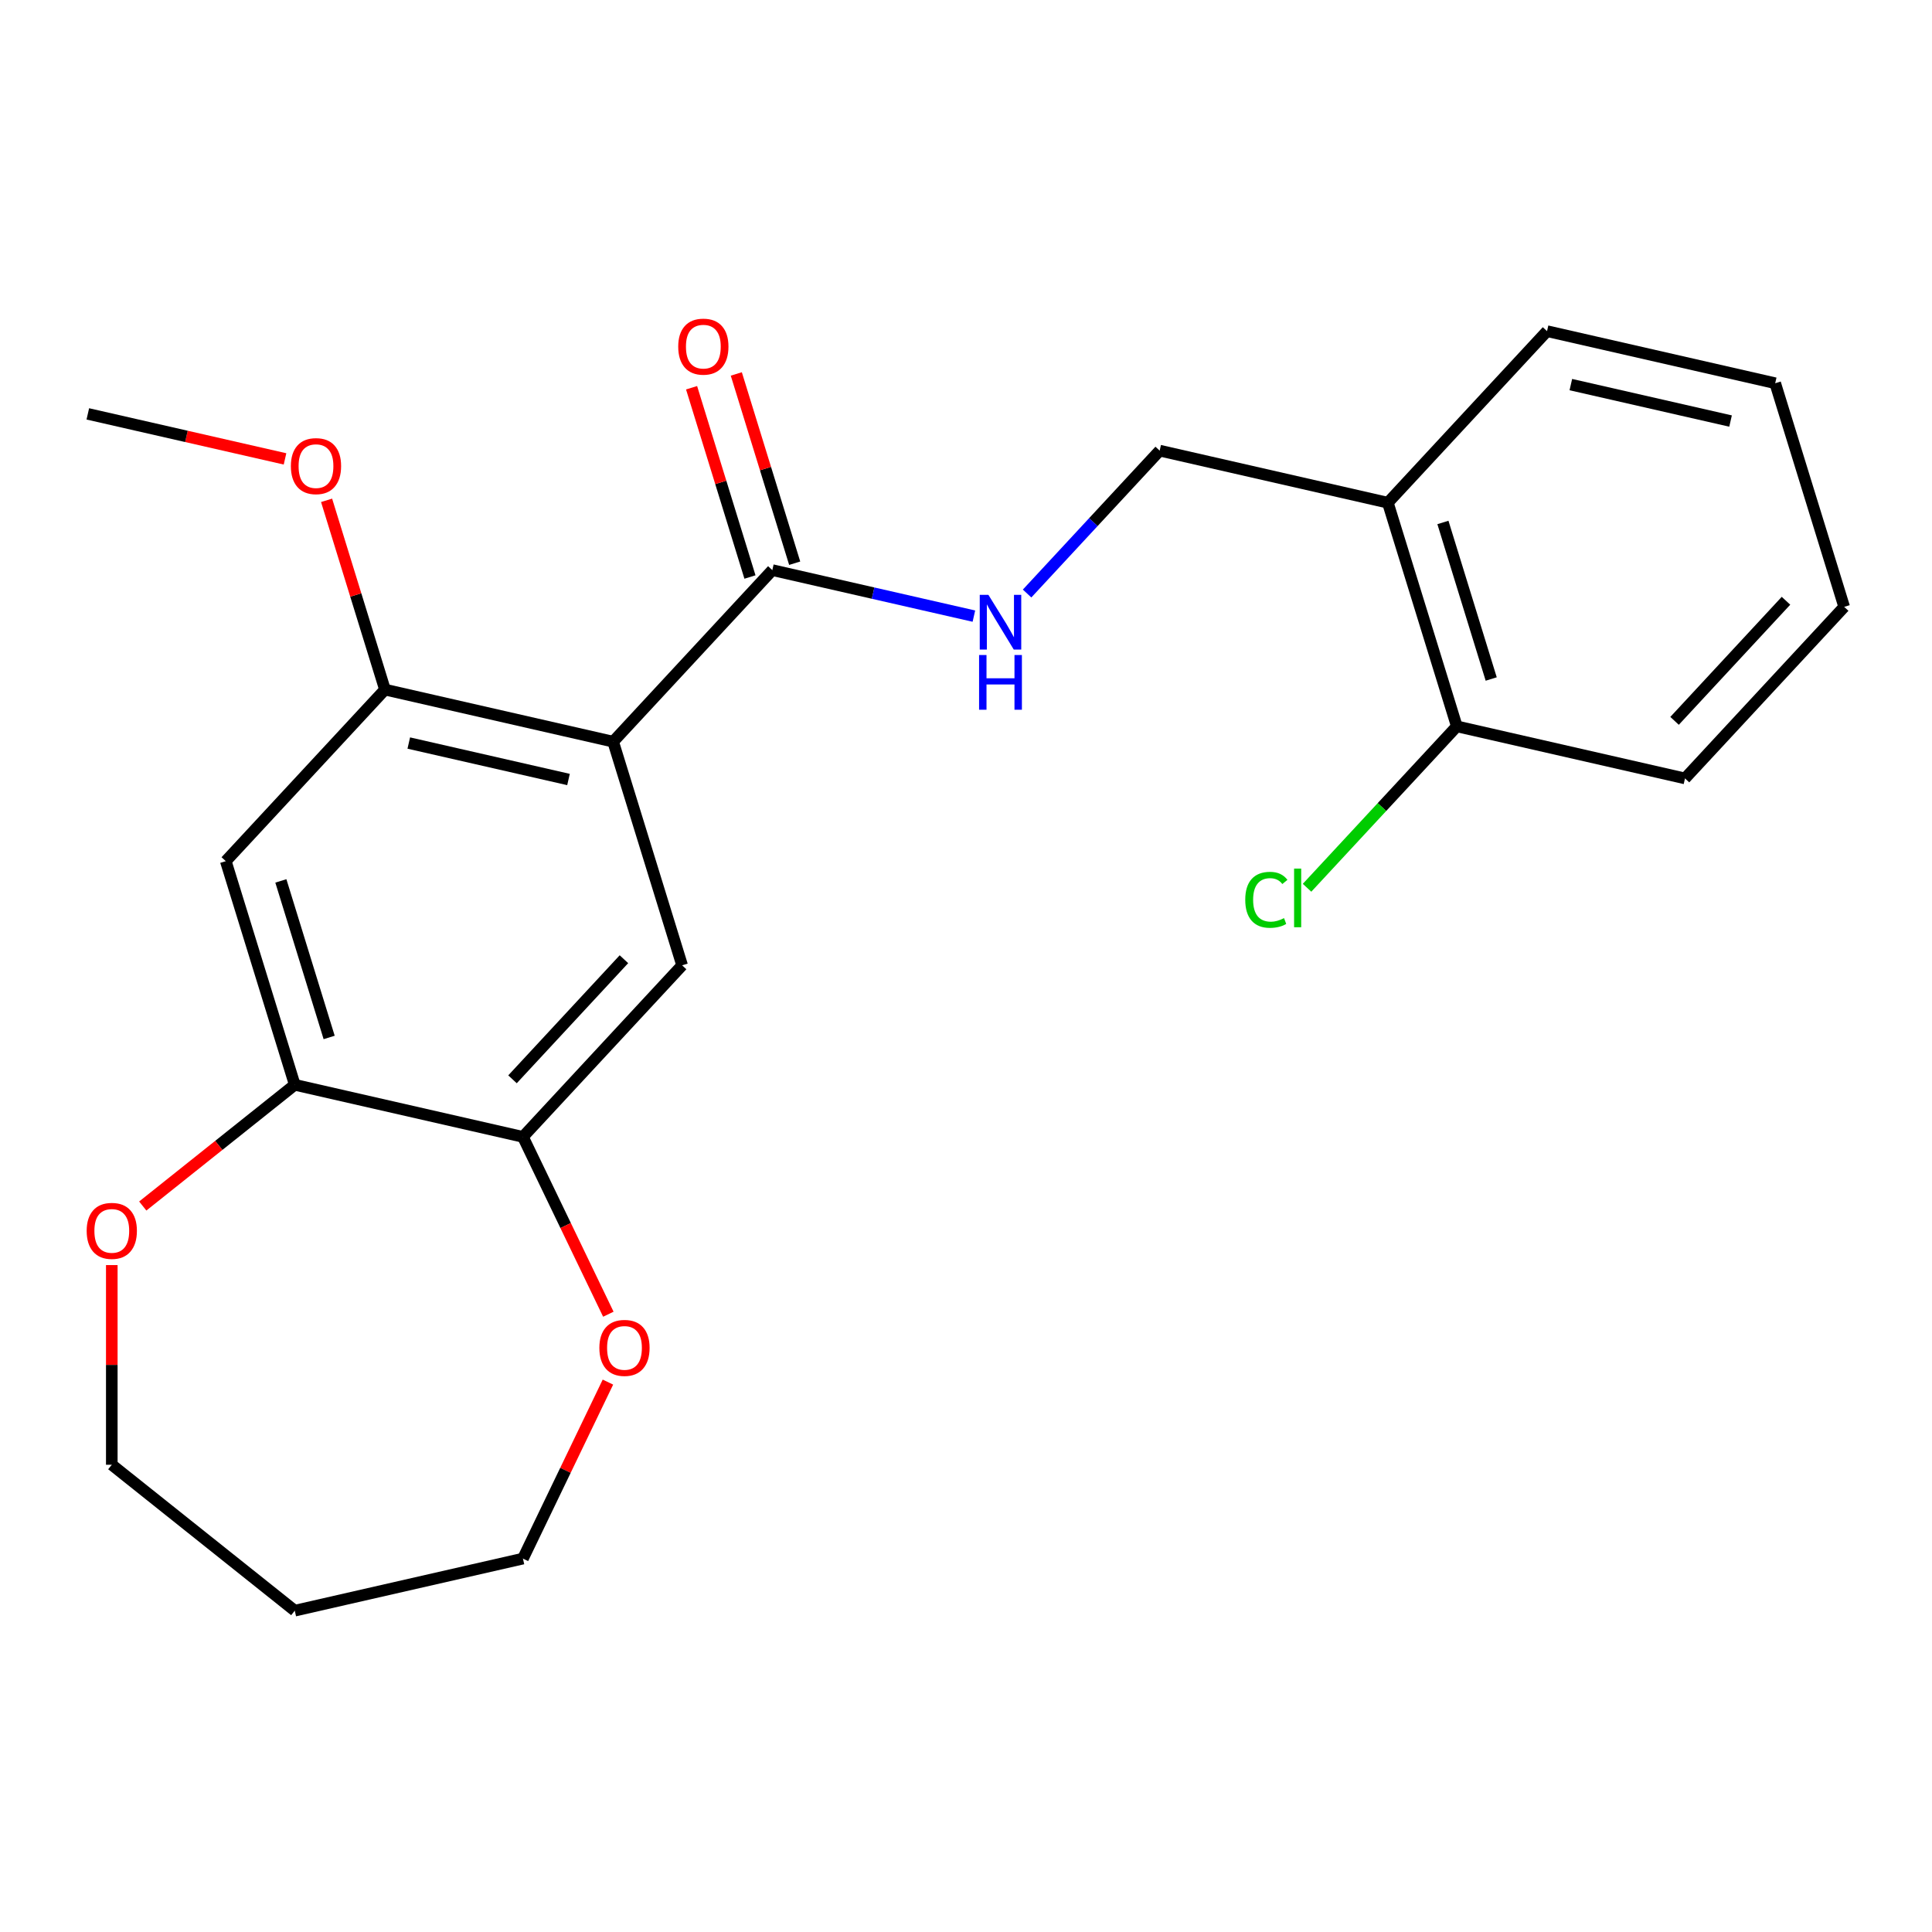 <?xml version='1.0' encoding='iso-8859-1'?>
<svg version='1.1' baseProfile='full'
              xmlns='http://www.w3.org/2000/svg'
                      xmlns:rdkit='http://www.rdkit.org/xml'
                      xmlns:xlink='http://www.w3.org/1999/xlink'
                  xml:space='preserve'
width='1000px' height='1000px' viewBox='0 0 1000 1000'>
<!-- END OF HEADER -->
<rect style='opacity:1.0;fill:#FFFFFF;stroke:none' width='1000' height='1000' x='0' y='0'> </rect>
<path class='bond-0' d='M 317.359,383.891 L 399.753,295.091' style='fill:none;fill-rule:evenodd;stroke:#000000;stroke-width:6px;stroke-linecap:butt;stroke-linejoin:miter;stroke-opacity:1' />
<path class='bond-1' d='M 317.359,383.891 L 199.26,356.935' style='fill:none;fill-rule:evenodd;stroke:#000000;stroke-width:6px;stroke-linecap:butt;stroke-linejoin:miter;stroke-opacity:1' />
<path class='bond-1' d='M 294.253,403.468 L 211.584,384.599' style='fill:none;fill-rule:evenodd;stroke:#000000;stroke-width:6px;stroke-linecap:butt;stroke-linejoin:miter;stroke-opacity:1' />
<path class='bond-2' d='M 317.359,383.891 L 353.065,499.646' style='fill:none;fill-rule:evenodd;stroke:#000000;stroke-width:6px;stroke-linecap:butt;stroke-linejoin:miter;stroke-opacity:1' />
<path class='bond-6' d='M 399.753,295.091 L 451.919,306.998' style='fill:none;fill-rule:evenodd;stroke:#000000;stroke-width:6px;stroke-linecap:butt;stroke-linejoin:miter;stroke-opacity:1' />
<path class='bond-6' d='M 451.919,306.998 L 504.084,318.904' style='fill:none;fill-rule:evenodd;stroke:#0000FF;stroke-width:6px;stroke-linecap:butt;stroke-linejoin:miter;stroke-opacity:1' />
<path class='bond-11' d='M 411.329,291.521 L 396.219,242.538' style='fill:none;fill-rule:evenodd;stroke:#000000;stroke-width:6px;stroke-linecap:butt;stroke-linejoin:miter;stroke-opacity:1' />
<path class='bond-11' d='M 396.219,242.538 L 381.11,193.554' style='fill:none;fill-rule:evenodd;stroke:#FF0000;stroke-width:6px;stroke-linecap:butt;stroke-linejoin:miter;stroke-opacity:1' />
<path class='bond-11' d='M 388.178,298.662 L 373.068,249.679' style='fill:none;fill-rule:evenodd;stroke:#000000;stroke-width:6px;stroke-linecap:butt;stroke-linejoin:miter;stroke-opacity:1' />
<path class='bond-11' d='M 373.068,249.679 L 357.959,200.695' style='fill:none;fill-rule:evenodd;stroke:#FF0000;stroke-width:6px;stroke-linecap:butt;stroke-linejoin:miter;stroke-opacity:1' />
<path class='bond-3' d='M 199.26,356.935 L 116.866,445.735' style='fill:none;fill-rule:evenodd;stroke:#000000;stroke-width:6px;stroke-linecap:butt;stroke-linejoin:miter;stroke-opacity:1' />
<path class='bond-13' d='M 199.26,356.935 L 184.15,307.952' style='fill:none;fill-rule:evenodd;stroke:#000000;stroke-width:6px;stroke-linecap:butt;stroke-linejoin:miter;stroke-opacity:1' />
<path class='bond-13' d='M 184.15,307.952 L 169.041,258.969' style='fill:none;fill-rule:evenodd;stroke:#FF0000;stroke-width:6px;stroke-linecap:butt;stroke-linejoin:miter;stroke-opacity:1' />
<path class='bond-4' d='M 353.065,499.646 L 270.671,588.445' style='fill:none;fill-rule:evenodd;stroke:#000000;stroke-width:6px;stroke-linecap:butt;stroke-linejoin:miter;stroke-opacity:1' />
<path class='bond-4' d='M 322.946,496.487 L 265.27,558.647' style='fill:none;fill-rule:evenodd;stroke:#000000;stroke-width:6px;stroke-linecap:butt;stroke-linejoin:miter;stroke-opacity:1' />
<path class='bond-23' d='M 116.866,445.735 L 152.572,561.49' style='fill:none;fill-rule:evenodd;stroke:#000000;stroke-width:6px;stroke-linecap:butt;stroke-linejoin:miter;stroke-opacity:1' />
<path class='bond-23' d='M 145.373,455.957 L 170.367,536.986' style='fill:none;fill-rule:evenodd;stroke:#000000;stroke-width:6px;stroke-linecap:butt;stroke-linejoin:miter;stroke-opacity:1' />
<path class='bond-5' d='M 270.671,588.445 L 152.572,561.49' style='fill:none;fill-rule:evenodd;stroke:#000000;stroke-width:6px;stroke-linecap:butt;stroke-linejoin:miter;stroke-opacity:1' />
<path class='bond-8' d='M 270.671,588.445 L 292.773,634.341' style='fill:none;fill-rule:evenodd;stroke:#000000;stroke-width:6px;stroke-linecap:butt;stroke-linejoin:miter;stroke-opacity:1' />
<path class='bond-8' d='M 292.773,634.341 L 314.876,680.237' style='fill:none;fill-rule:evenodd;stroke:#FF0000;stroke-width:6px;stroke-linecap:butt;stroke-linejoin:miter;stroke-opacity:1' />
<path class='bond-9' d='M 152.572,561.49 L 113.232,592.863' style='fill:none;fill-rule:evenodd;stroke:#000000;stroke-width:6px;stroke-linecap:butt;stroke-linejoin:miter;stroke-opacity:1' />
<path class='bond-9' d='M 113.232,592.863 L 73.891,624.235' style='fill:none;fill-rule:evenodd;stroke:#FF0000;stroke-width:6px;stroke-linecap:butt;stroke-linejoin:miter;stroke-opacity:1' />
<path class='bond-10' d='M 531.621,307.208 L 565.934,270.228' style='fill:none;fill-rule:evenodd;stroke:#0000FF;stroke-width:6px;stroke-linecap:butt;stroke-linejoin:miter;stroke-opacity:1' />
<path class='bond-10' d='M 565.934,270.228 L 600.247,233.247' style='fill:none;fill-rule:evenodd;stroke:#000000;stroke-width:6px;stroke-linecap:butt;stroke-linejoin:miter;stroke-opacity:1' />
<path class='bond-7' d='M 718.346,260.203 L 600.247,233.247' style='fill:none;fill-rule:evenodd;stroke:#000000;stroke-width:6px;stroke-linecap:butt;stroke-linejoin:miter;stroke-opacity:1' />
<path class='bond-12' d='M 718.346,260.203 L 754.052,375.958' style='fill:none;fill-rule:evenodd;stroke:#000000;stroke-width:6px;stroke-linecap:butt;stroke-linejoin:miter;stroke-opacity:1' />
<path class='bond-12' d='M 746.853,270.425 L 771.847,351.453' style='fill:none;fill-rule:evenodd;stroke:#000000;stroke-width:6px;stroke-linecap:butt;stroke-linejoin:miter;stroke-opacity:1' />
<path class='bond-18' d='M 718.346,260.203 L 800.74,171.403' style='fill:none;fill-rule:evenodd;stroke:#000000;stroke-width:6px;stroke-linecap:butt;stroke-linejoin:miter;stroke-opacity:1' />
<path class='bond-17' d='M 314.664,715.374 L 292.668,761.05' style='fill:none;fill-rule:evenodd;stroke:#FF0000;stroke-width:6px;stroke-linecap:butt;stroke-linejoin:miter;stroke-opacity:1' />
<path class='bond-17' d='M 292.668,761.05 L 270.671,806.726' style='fill:none;fill-rule:evenodd;stroke:#000000;stroke-width:6px;stroke-linecap:butt;stroke-linejoin:miter;stroke-opacity:1' />
<path class='bond-16' d='M 57.863,654.806 L 57.863,706.48' style='fill:none;fill-rule:evenodd;stroke:#FF0000;stroke-width:6px;stroke-linecap:butt;stroke-linejoin:miter;stroke-opacity:1' />
<path class='bond-16' d='M 57.863,706.48 L 57.863,758.154' style='fill:none;fill-rule:evenodd;stroke:#000000;stroke-width:6px;stroke-linecap:butt;stroke-linejoin:miter;stroke-opacity:1' />
<path class='bond-14' d='M 754.052,375.958 L 715.289,417.734' style='fill:none;fill-rule:evenodd;stroke:#000000;stroke-width:6px;stroke-linecap:butt;stroke-linejoin:miter;stroke-opacity:1' />
<path class='bond-14' d='M 715.289,417.734 L 676.527,459.51' style='fill:none;fill-rule:evenodd;stroke:#00CC00;stroke-width:6px;stroke-linecap:butt;stroke-linejoin:miter;stroke-opacity:1' />
<path class='bond-19' d='M 754.052,375.958 L 872.152,402.913' style='fill:none;fill-rule:evenodd;stroke:#000000;stroke-width:6px;stroke-linecap:butt;stroke-linejoin:miter;stroke-opacity:1' />
<path class='bond-20' d='M 147.526,237.522 L 96.49,225.874' style='fill:none;fill-rule:evenodd;stroke:#FF0000;stroke-width:6px;stroke-linecap:butt;stroke-linejoin:miter;stroke-opacity:1' />
<path class='bond-20' d='M 96.49,225.874 L 45.455,214.225' style='fill:none;fill-rule:evenodd;stroke:#000000;stroke-width:6px;stroke-linecap:butt;stroke-linejoin:miter;stroke-opacity:1' />
<path class='bond-15' d='M 152.572,833.682 L 270.671,806.726' style='fill:none;fill-rule:evenodd;stroke:#000000;stroke-width:6px;stroke-linecap:butt;stroke-linejoin:miter;stroke-opacity:1' />
<path class='bond-24' d='M 152.572,833.682 L 57.863,758.154' style='fill:none;fill-rule:evenodd;stroke:#000000;stroke-width:6px;stroke-linecap:butt;stroke-linejoin:miter;stroke-opacity:1' />
<path class='bond-21' d='M 800.74,171.403 L 918.84,198.359' style='fill:none;fill-rule:evenodd;stroke:#000000;stroke-width:6px;stroke-linecap:butt;stroke-linejoin:miter;stroke-opacity:1' />
<path class='bond-21' d='M 813.064,199.067 L 895.734,217.935' style='fill:none;fill-rule:evenodd;stroke:#000000;stroke-width:6px;stroke-linecap:butt;stroke-linejoin:miter;stroke-opacity:1' />
<path class='bond-25' d='M 872.152,402.913 L 954.545,314.114' style='fill:none;fill-rule:evenodd;stroke:#000000;stroke-width:6px;stroke-linecap:butt;stroke-linejoin:miter;stroke-opacity:1' />
<path class='bond-25' d='M 866.751,373.115 L 924.426,310.955' style='fill:none;fill-rule:evenodd;stroke:#000000;stroke-width:6px;stroke-linecap:butt;stroke-linejoin:miter;stroke-opacity:1' />
<path class='bond-22' d='M 918.84,198.359 L 954.545,314.114' style='fill:none;fill-rule:evenodd;stroke:#000000;stroke-width:6px;stroke-linecap:butt;stroke-linejoin:miter;stroke-opacity:1' />
<path  class='atom-7' d='M 511.593 307.887
L 520.873 322.887
Q 521.793 324.367, 523.273 327.047
Q 524.753 329.727, 524.833 329.887
L 524.833 307.887
L 528.593 307.887
L 528.593 336.207
L 524.713 336.207
L 514.753 319.807
Q 513.593 317.887, 512.353 315.687
Q 511.153 313.487, 510.793 312.807
L 510.793 336.207
L 507.113 336.207
L 507.113 307.887
L 511.593 307.887
' fill='#0000FF'/>
<path  class='atom-7' d='M 506.773 339.039
L 510.613 339.039
L 510.613 351.079
L 525.093 351.079
L 525.093 339.039
L 528.933 339.039
L 528.933 367.359
L 525.093 367.359
L 525.093 354.279
L 510.613 354.279
L 510.613 367.359
L 506.773 367.359
L 506.773 339.039
' fill='#0000FF'/>
<path  class='atom-9' d='M 310.23 697.666
Q 310.23 690.866, 313.59 687.066
Q 316.95 683.266, 323.23 683.266
Q 329.51 683.266, 332.87 687.066
Q 336.23 690.866, 336.23 697.666
Q 336.23 704.546, 332.83 708.466
Q 329.43 712.346, 323.23 712.346
Q 316.99 712.346, 313.59 708.466
Q 310.23 704.586, 310.23 697.666
M 323.23 709.146
Q 327.55 709.146, 329.87 706.266
Q 332.23 703.346, 332.23 697.666
Q 332.23 692.106, 329.87 689.306
Q 327.55 686.466, 323.23 686.466
Q 318.91 686.466, 316.55 689.266
Q 314.23 692.066, 314.23 697.666
Q 314.23 703.386, 316.55 706.266
Q 318.91 709.146, 323.23 709.146
' fill='#FF0000'/>
<path  class='atom-10' d='M 44.863 637.097
Q 44.863 630.297, 48.223 626.497
Q 51.583 622.697, 57.863 622.697
Q 64.143 622.697, 67.503 626.497
Q 70.863 630.297, 70.863 637.097
Q 70.863 643.977, 67.463 647.897
Q 64.063 651.777, 57.863 651.777
Q 51.623 651.777, 48.223 647.897
Q 44.863 644.017, 44.863 637.097
M 57.863 648.577
Q 62.183 648.577, 64.503 645.697
Q 66.863 642.777, 66.863 637.097
Q 66.863 631.537, 64.503 628.737
Q 62.183 625.897, 57.863 625.897
Q 53.543 625.897, 51.183 628.697
Q 48.863 631.497, 48.863 637.097
Q 48.863 642.817, 51.183 645.697
Q 53.543 648.577, 57.863 648.577
' fill='#FF0000'/>
<path  class='atom-12' d='M 351.048 179.416
Q 351.048 172.616, 354.408 168.816
Q 357.768 165.016, 364.048 165.016
Q 370.328 165.016, 373.688 168.816
Q 377.048 172.616, 377.048 179.416
Q 377.048 186.296, 373.648 190.216
Q 370.248 194.096, 364.048 194.096
Q 357.808 194.096, 354.408 190.216
Q 351.048 186.336, 351.048 179.416
M 364.048 190.896
Q 368.368 190.896, 370.688 188.016
Q 373.048 185.096, 373.048 179.416
Q 373.048 173.856, 370.688 171.056
Q 368.368 168.216, 364.048 168.216
Q 359.728 168.216, 357.368 171.016
Q 355.048 173.816, 355.048 179.416
Q 355.048 185.136, 357.368 188.016
Q 359.728 190.896, 364.048 190.896
' fill='#FF0000'/>
<path  class='atom-14' d='M 150.554 241.261
Q 150.554 234.461, 153.914 230.661
Q 157.274 226.861, 163.554 226.861
Q 169.834 226.861, 173.194 230.661
Q 176.554 234.461, 176.554 241.261
Q 176.554 248.141, 173.154 252.061
Q 169.754 255.941, 163.554 255.941
Q 157.314 255.941, 153.914 252.061
Q 150.554 248.181, 150.554 241.261
M 163.554 252.741
Q 167.874 252.741, 170.194 249.861
Q 172.554 246.941, 172.554 241.261
Q 172.554 235.701, 170.194 232.901
Q 167.874 230.061, 163.554 230.061
Q 159.234 230.061, 156.874 232.861
Q 154.554 235.661, 154.554 241.261
Q 154.554 246.981, 156.874 249.861
Q 159.234 252.741, 163.554 252.741
' fill='#FF0000'/>
<path  class='atom-15' d='M 644.538 465.737
Q 644.538 458.697, 647.818 455.017
Q 651.138 451.297, 657.418 451.297
Q 663.258 451.297, 666.378 455.417
L 663.738 457.577
Q 661.458 454.577, 657.418 454.577
Q 653.138 454.577, 650.858 457.457
Q 648.618 460.297, 648.618 465.737
Q 648.618 471.337, 650.938 474.217
Q 653.298 477.097, 657.858 477.097
Q 660.978 477.097, 664.618 475.217
L 665.738 478.217
Q 664.258 479.177, 662.018 479.737
Q 659.778 480.297, 657.298 480.297
Q 651.138 480.297, 647.818 476.537
Q 644.538 472.777, 644.538 465.737
' fill='#00CC00'/>
<path  class='atom-15' d='M 669.818 449.577
L 673.498 449.577
L 673.498 479.937
L 669.818 479.937
L 669.818 449.577
' fill='#00CC00'/>
</svg>
